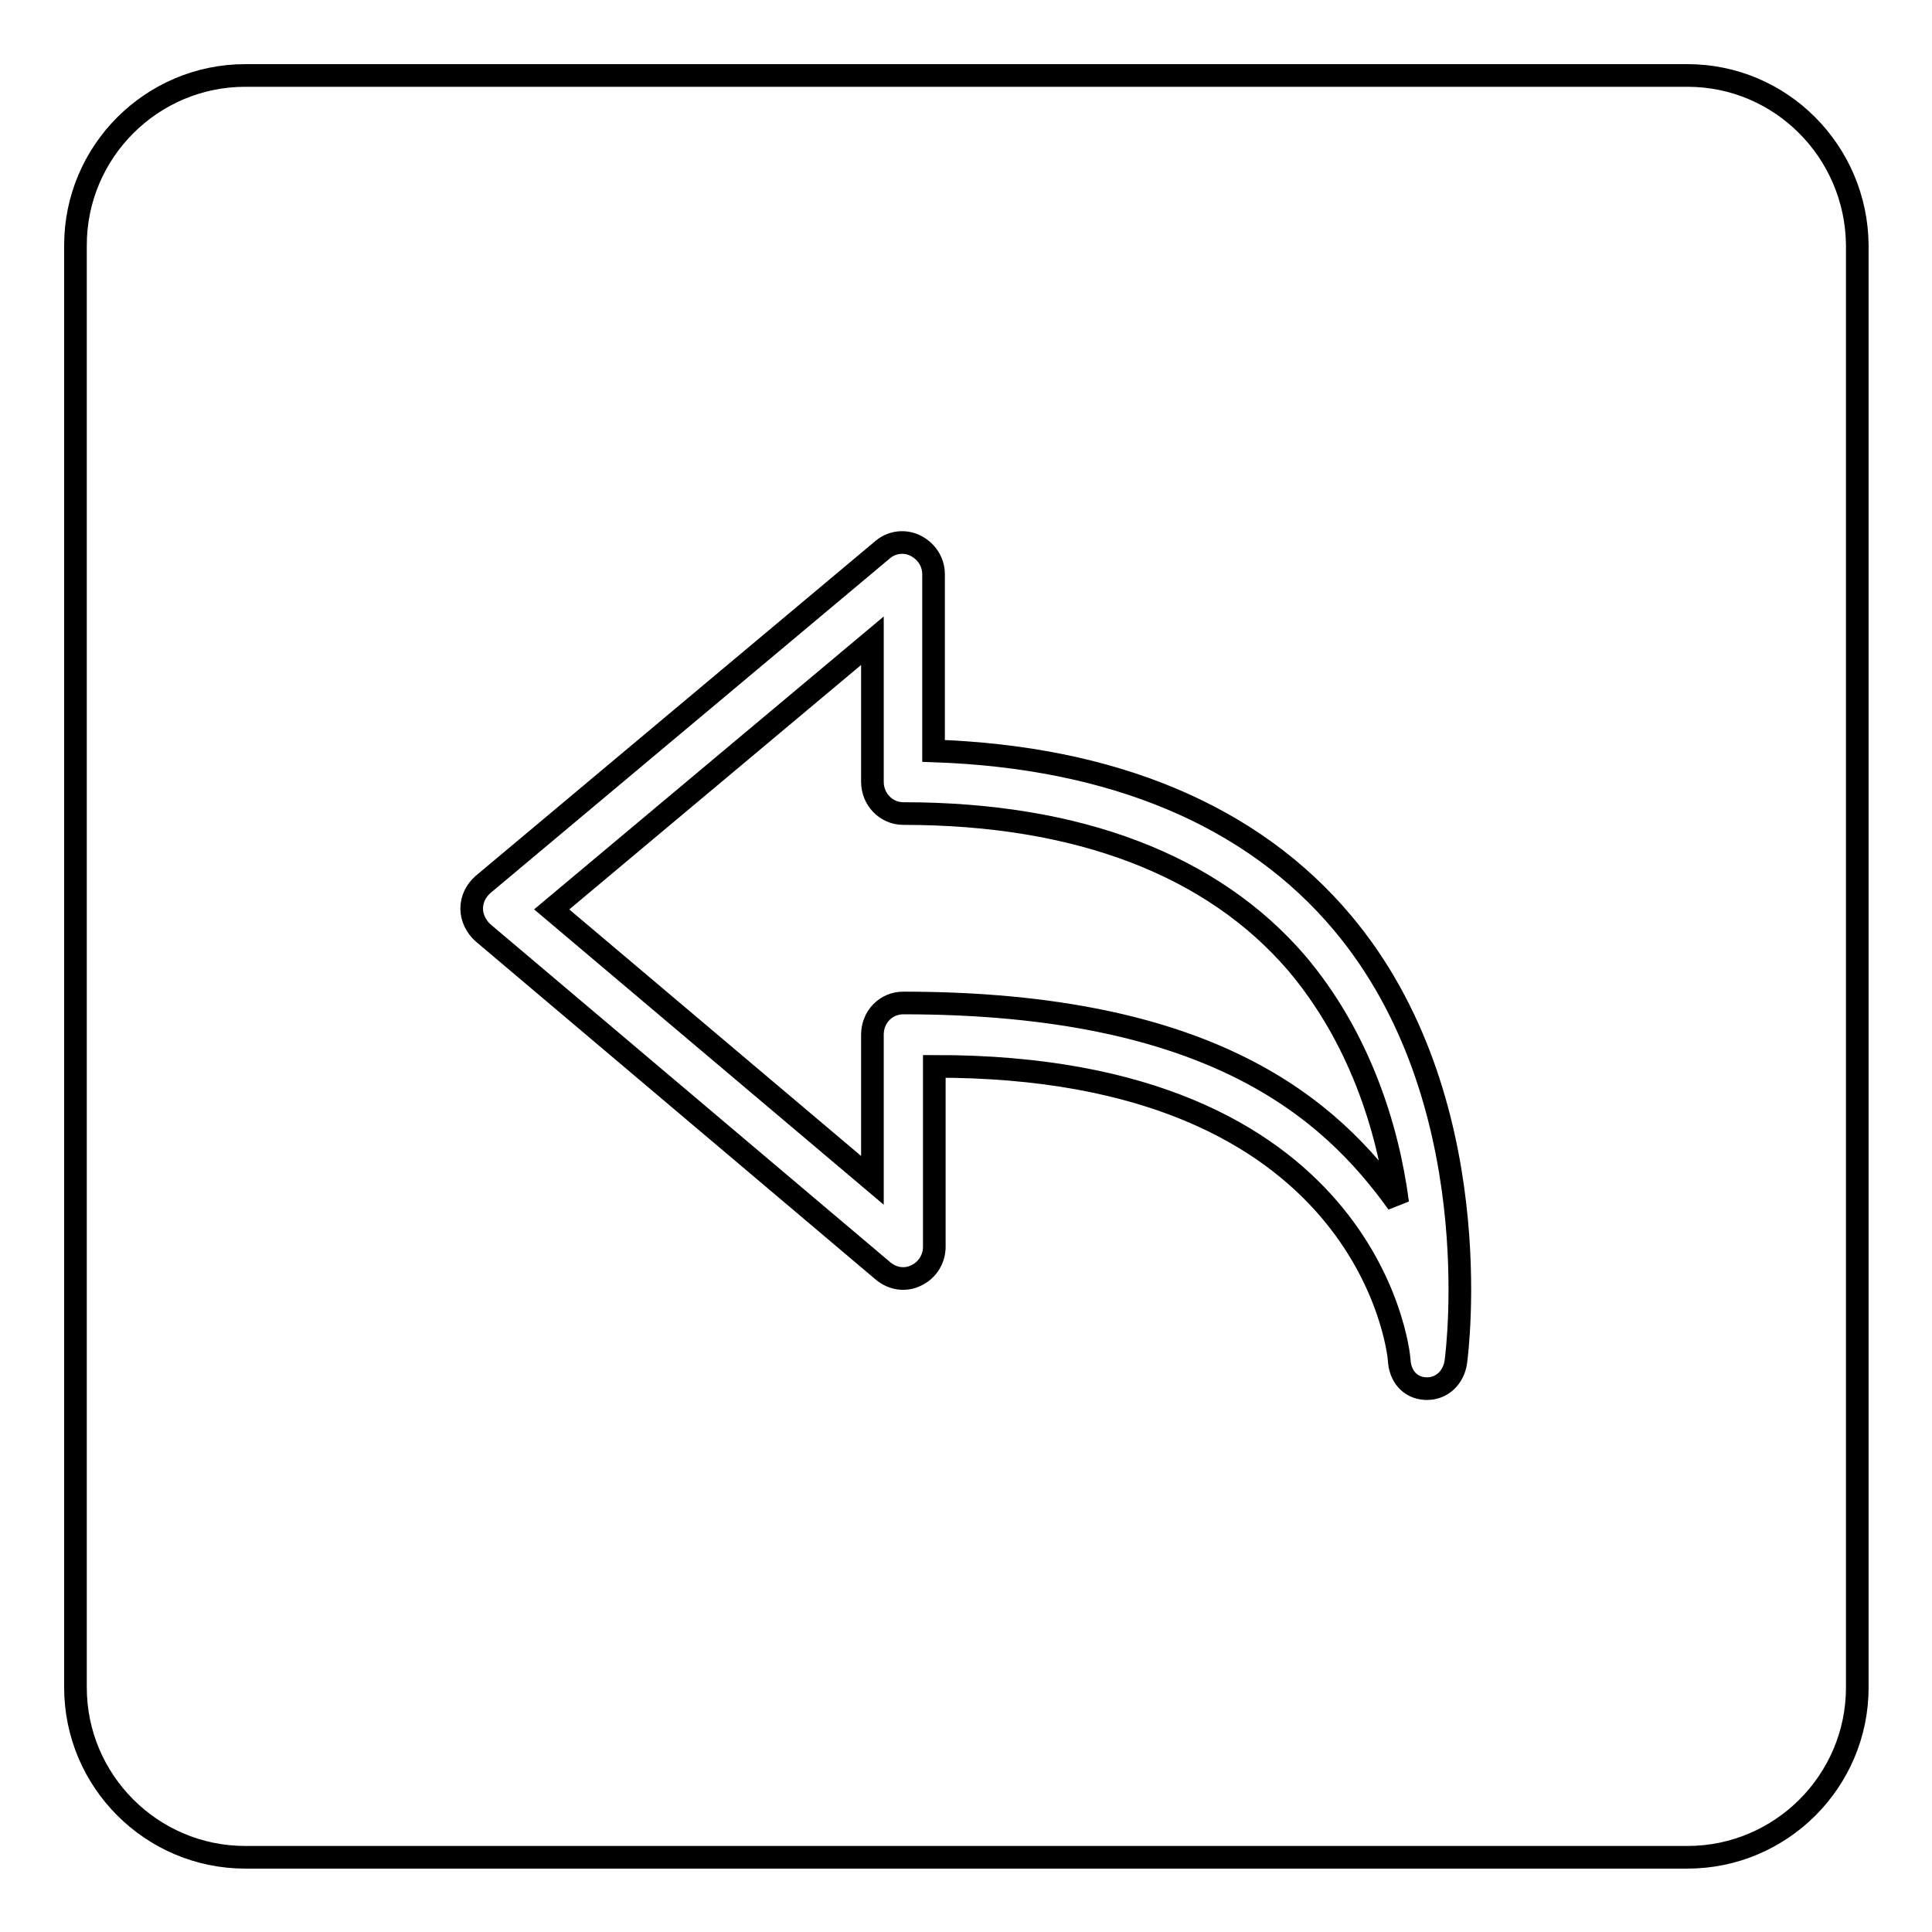 <?xml version="1.0" encoding="utf-8"?>
<!-- Svg Vector Icons : http://www.onlinewebfonts.com/icon -->
<!DOCTYPE svg PUBLIC "-//W3C//DTD SVG 1.1//EN" "http://www.w3.org/Graphics/SVG/1.1/DTD/svg11.dtd">
<svg version="1.1" xmlns="http://www.w3.org/2000/svg" xmlns:xlink="http://www.w3.org/1999/xlink" x="0px" y="0px" viewBox="0 0 256 256" enable-background="new 0 0 256 256" xml:space="preserve">
<g><g><path stroke-width="3" fill-opacity="0" stroke="#000000"  d="M223.6,10H32.5C20.1,10,10,20.1,10,32.5v191.1c0,12.4,10.1,22.5,22.5,22.5h191.1c12.4,0,22.5-10.1,22.5-22.5V32.5C246,20.1,236,10,223.6,10z M192.9,180.5c-0.3,2-1.8,3.5-3.8,3.5c0,0-0.1,0-0.2,0c-2.1-0.1-3.4-1.7-3.5-3.8c-0.1-1.5-4.3-39-61.6-38.9v23.9c0,1.6-0.9,3.1-2.4,3.8c-1.4,0.7-3.1,0.5-4.4-0.6l-53-44.8c-0.9-0.8-1.5-2-1.5-3.2c0-1.3,0.6-2.4,1.5-3.2l53-44.4c1.2-1,2.9-1.2,4.3-0.5c1.4,0.7,2.4,2.1,2.4,3.8v23.4c23.8,0.8,42.3,8.6,54.2,22.8C197.4,145.5,193.1,179.1,192.9,180.5z"/><path stroke-width="3" fill-opacity="0" stroke="#000000"  d="M119.7,107.8c-2.3,0-4.1-1.9-4.1-4.2V84.9l-42.5,35.6l42.5,35.9v-19.3c0-1.1,0.4-2.2,1.2-3c0.8-0.8,1.8-1.2,2.9-1.2l0,0c40.9,0,56.6,14.1,65.5,26.5c-1.3-10-5.1-22-13.4-31.8C160.7,114.7,143,107.8,119.7,107.8z"/></g></g>
</svg>